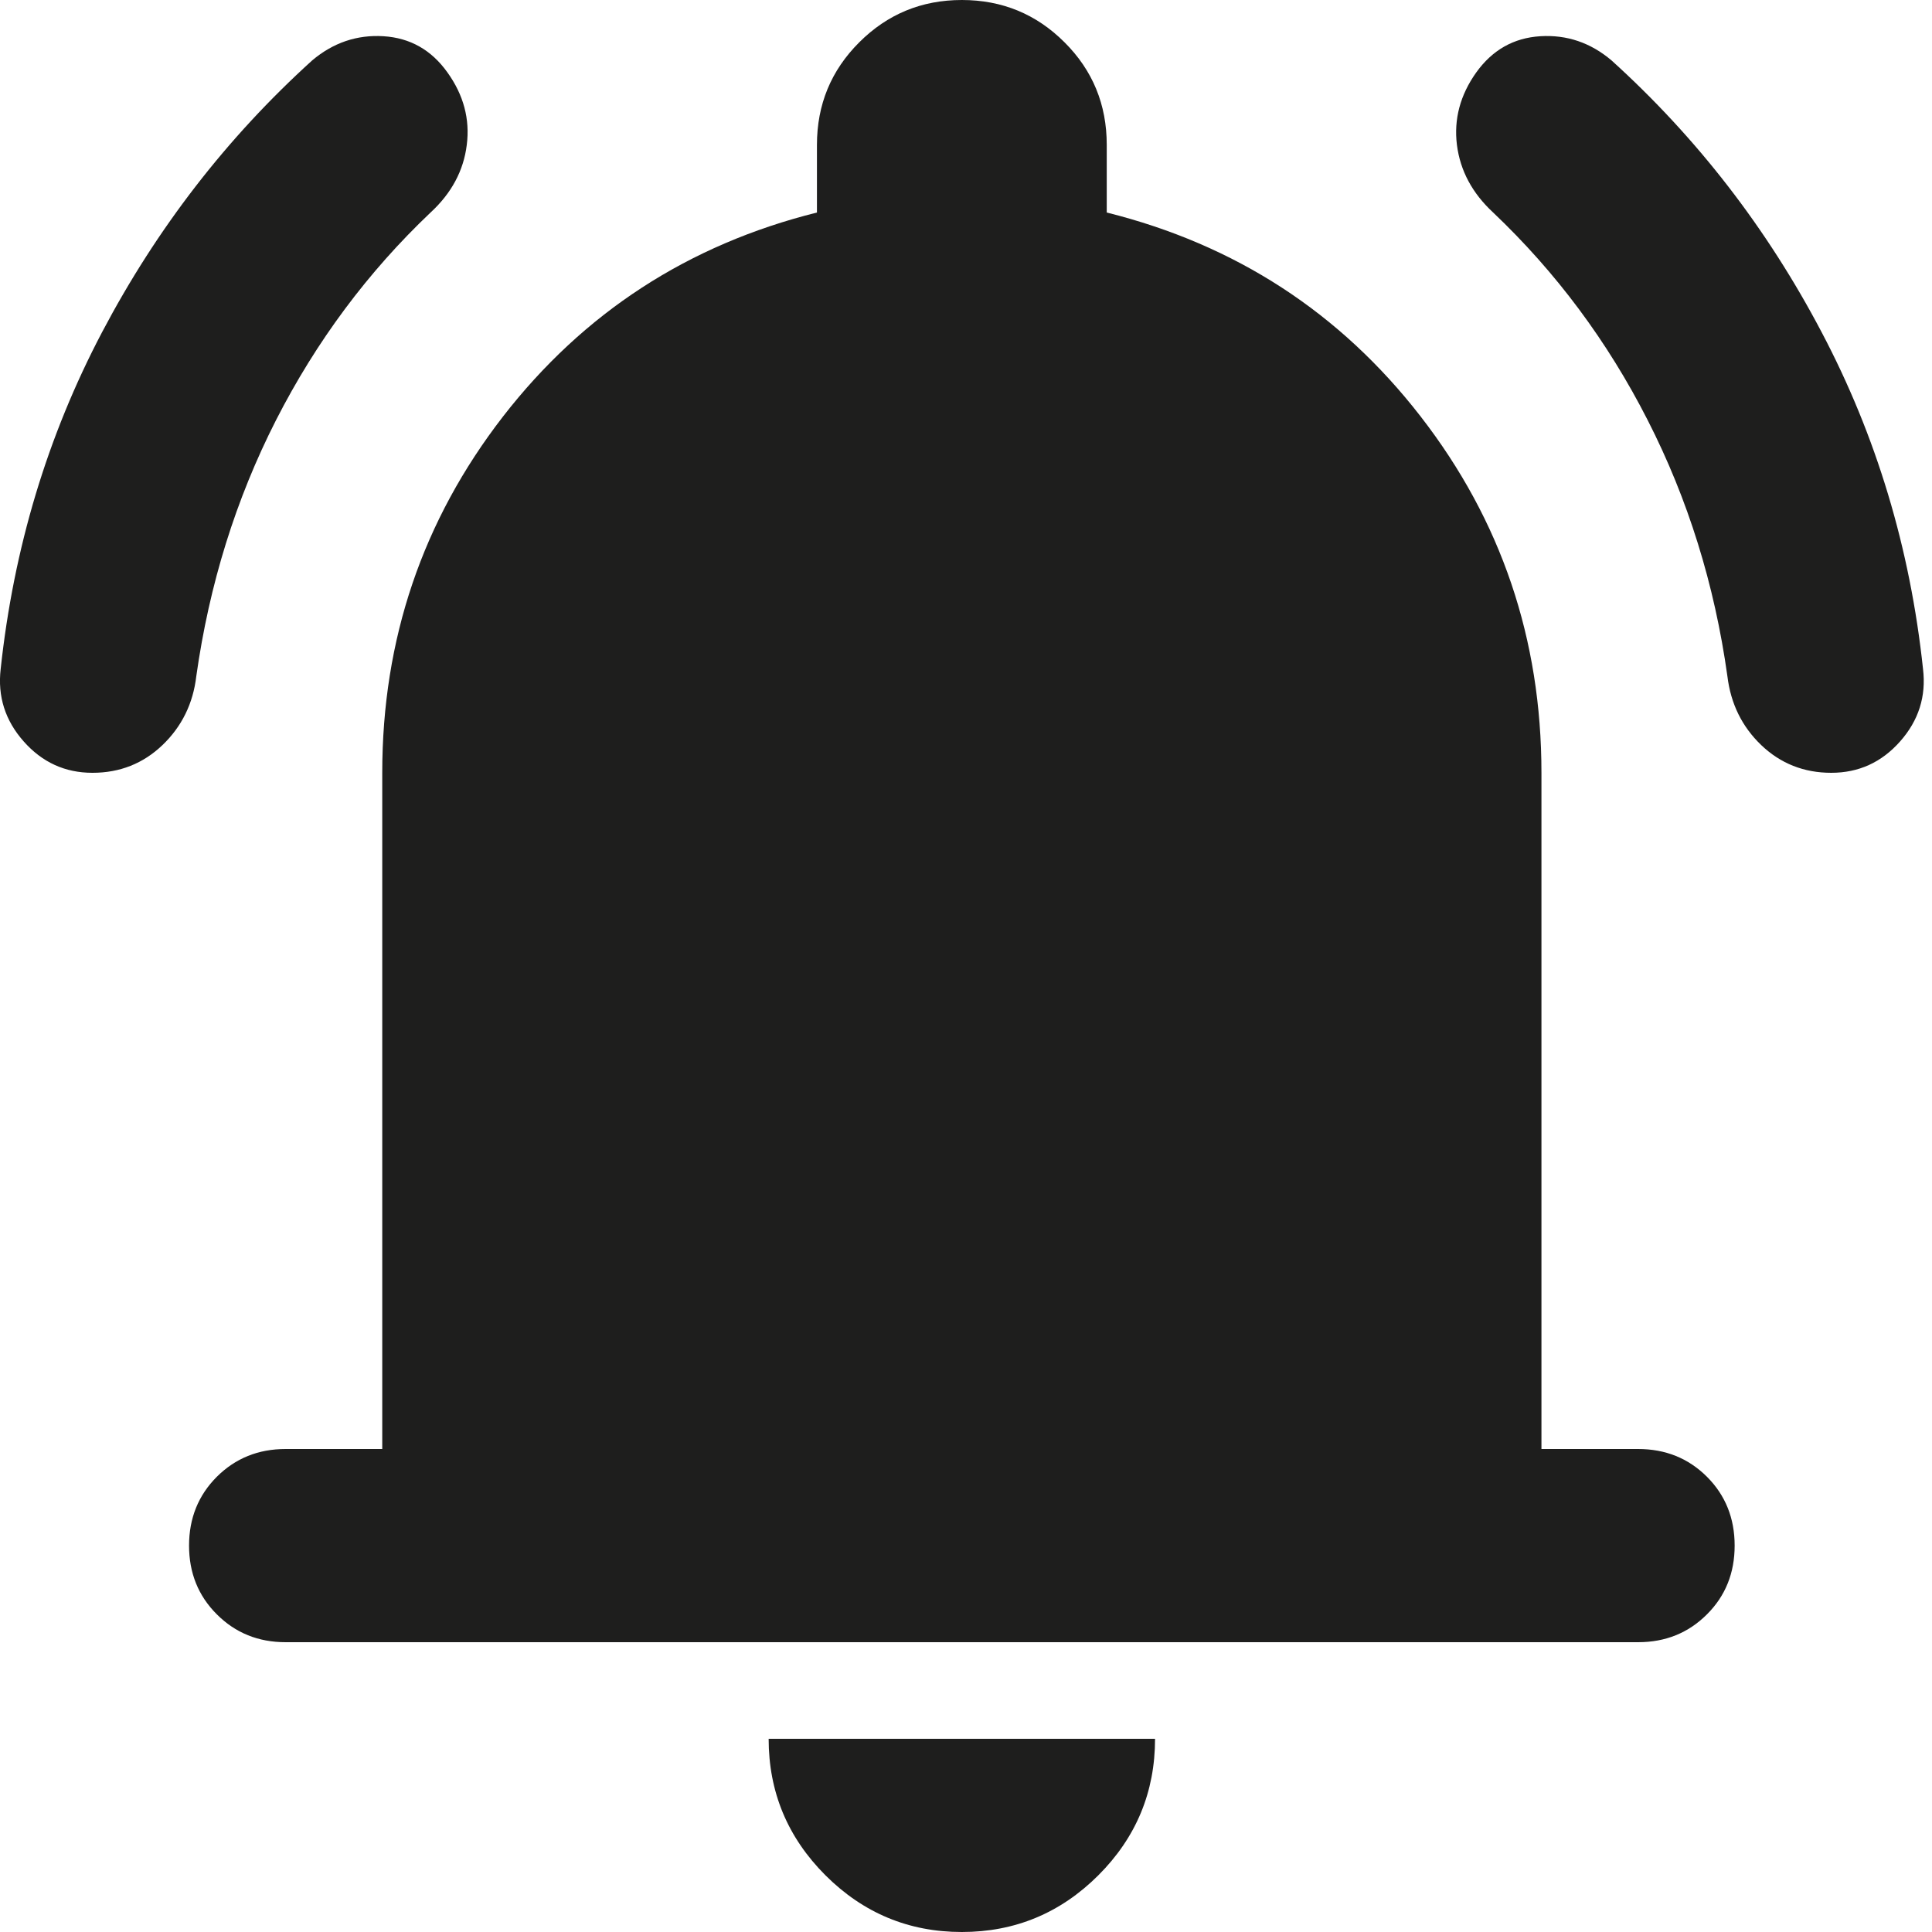 <?xml version="1.0" encoding="utf-8"?>
<svg xmlns="http://www.w3.org/2000/svg" fill="none" height="100%" overflow="visible" preserveAspectRatio="none" style="display: block;" viewBox="0 0 20 20" width="100%">
<path d="M2.957 17C2.674 17 2.437 16.904 2.245 16.712C2.053 16.521 1.957 16.283 1.957 16C1.957 15.717 2.053 15.479 2.245 15.287C2.437 15.096 2.674 15 2.957 15H3.957V8C3.957 6.617 4.374 5.388 5.207 4.312C6.041 3.237 7.124 2.533 8.457 2.2V1.5C8.457 1.083 8.603 0.729 8.895 0.438C9.187 0.146 9.541 0 9.957 0C10.374 0 10.728 0.146 11.02 0.438C11.312 0.729 11.457 1.083 11.457 1.5V2.2C12.791 2.533 13.874 3.237 14.707 4.312C15.541 5.388 15.957 6.617 15.957 8V15H16.957C17.241 15 17.478 15.096 17.67 15.287C17.862 15.479 17.957 15.717 17.957 16C17.957 16.283 17.862 16.521 17.67 16.712C17.478 16.904 17.241 17 16.957 17H2.957ZM9.957 20C9.407 20 8.937 19.804 8.545 19.413C8.153 19.021 7.957 18.55 7.957 18H11.957C11.957 18.55 11.762 19.021 11.37 19.413C10.978 19.804 10.507 20 9.957 20ZM0.957 8C0.674 8 0.437 7.892 0.245 7.675C0.053 7.458 -0.026 7.208 0.007 6.925C0.141 5.675 0.491 4.513 1.057 3.438C1.624 2.362 2.349 1.425 3.232 0.625C3.449 0.442 3.695 0.358 3.97 0.375C4.245 0.392 4.466 0.517 4.632 0.75C4.799 0.983 4.866 1.233 4.832 1.5C4.799 1.767 4.674 2 4.457 2.2C3.807 2.817 3.274 3.533 2.857 4.35C2.441 5.167 2.166 6.05 2.032 7C1.999 7.283 1.882 7.521 1.682 7.713C1.482 7.904 1.241 8 0.957 8ZM18.957 8C18.674 8 18.432 7.904 18.232 7.713C18.032 7.521 17.916 7.283 17.882 7C17.749 6.05 17.474 5.167 17.057 4.35C16.641 3.533 16.107 2.817 15.457 2.2C15.241 2 15.116 1.767 15.082 1.5C15.049 1.233 15.116 0.983 15.282 0.75C15.449 0.517 15.67 0.392 15.945 0.375C16.22 0.358 16.466 0.442 16.682 0.625C17.566 1.425 18.291 2.362 18.857 3.438C19.424 4.513 19.774 5.675 19.907 6.925C19.941 7.208 19.862 7.458 19.67 7.675C19.478 7.892 19.241 8 18.957 8Z" fill="#030302" fill-opacity="0.89" id="Vector"/>
</svg>